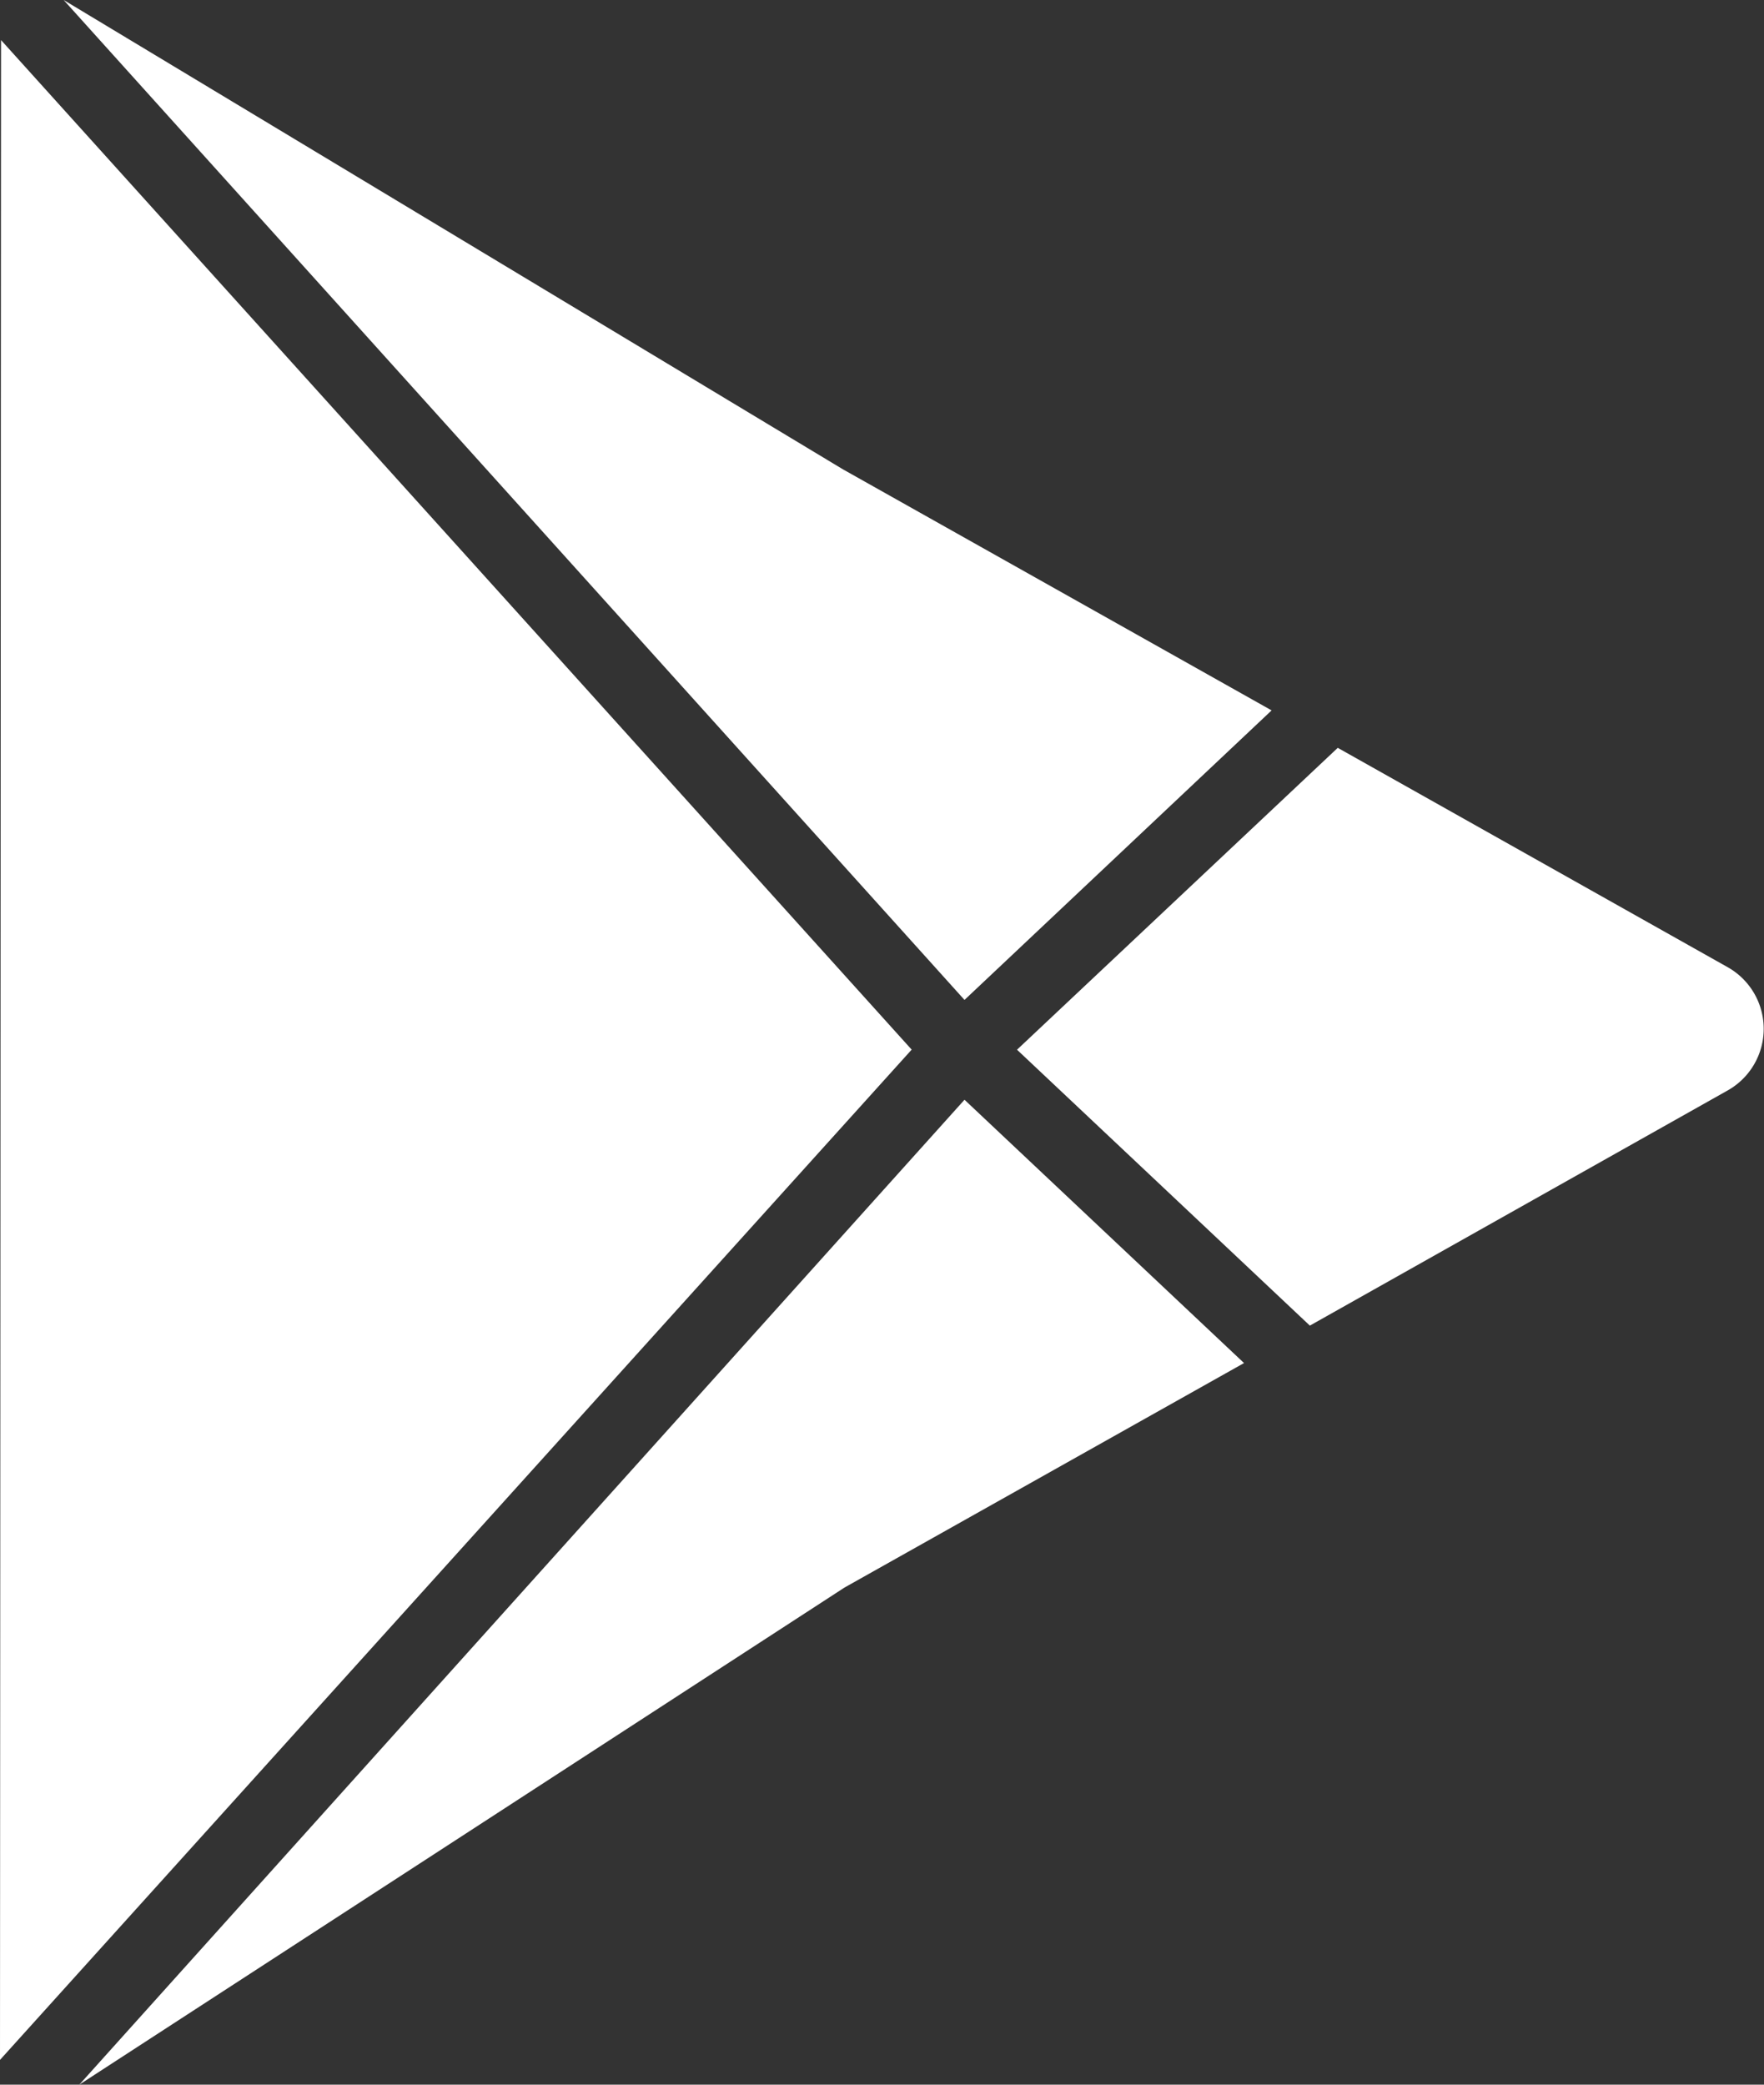 <svg xmlns="http://www.w3.org/2000/svg" width="22" height="26" viewBox="0 0 22 26">
  <rect x="0" y="0" width="22" height="26" fill="#333333" stroke="none"/>
<defs>
    <style>
      .cls-1 {
        fill: #fff;
        fill-rule: evenodd;
      }
    </style>
  </defs>
  <path class="cls-1" d="M21.542,12.06L16.684,9.327l-4,3.765,3.652,3.441,5.2-2.927A0.882,0.882,0,0,0,21.542,12.06Zm-5.683-3.2L10.512,5.853,0.794,0,12.029,12.471ZM0.989,26l9.543-6.2L15.515,17l-3.486-3.284ZM0.013,0.5L0,25.691l11.37-12.6Z"/>
</svg>
